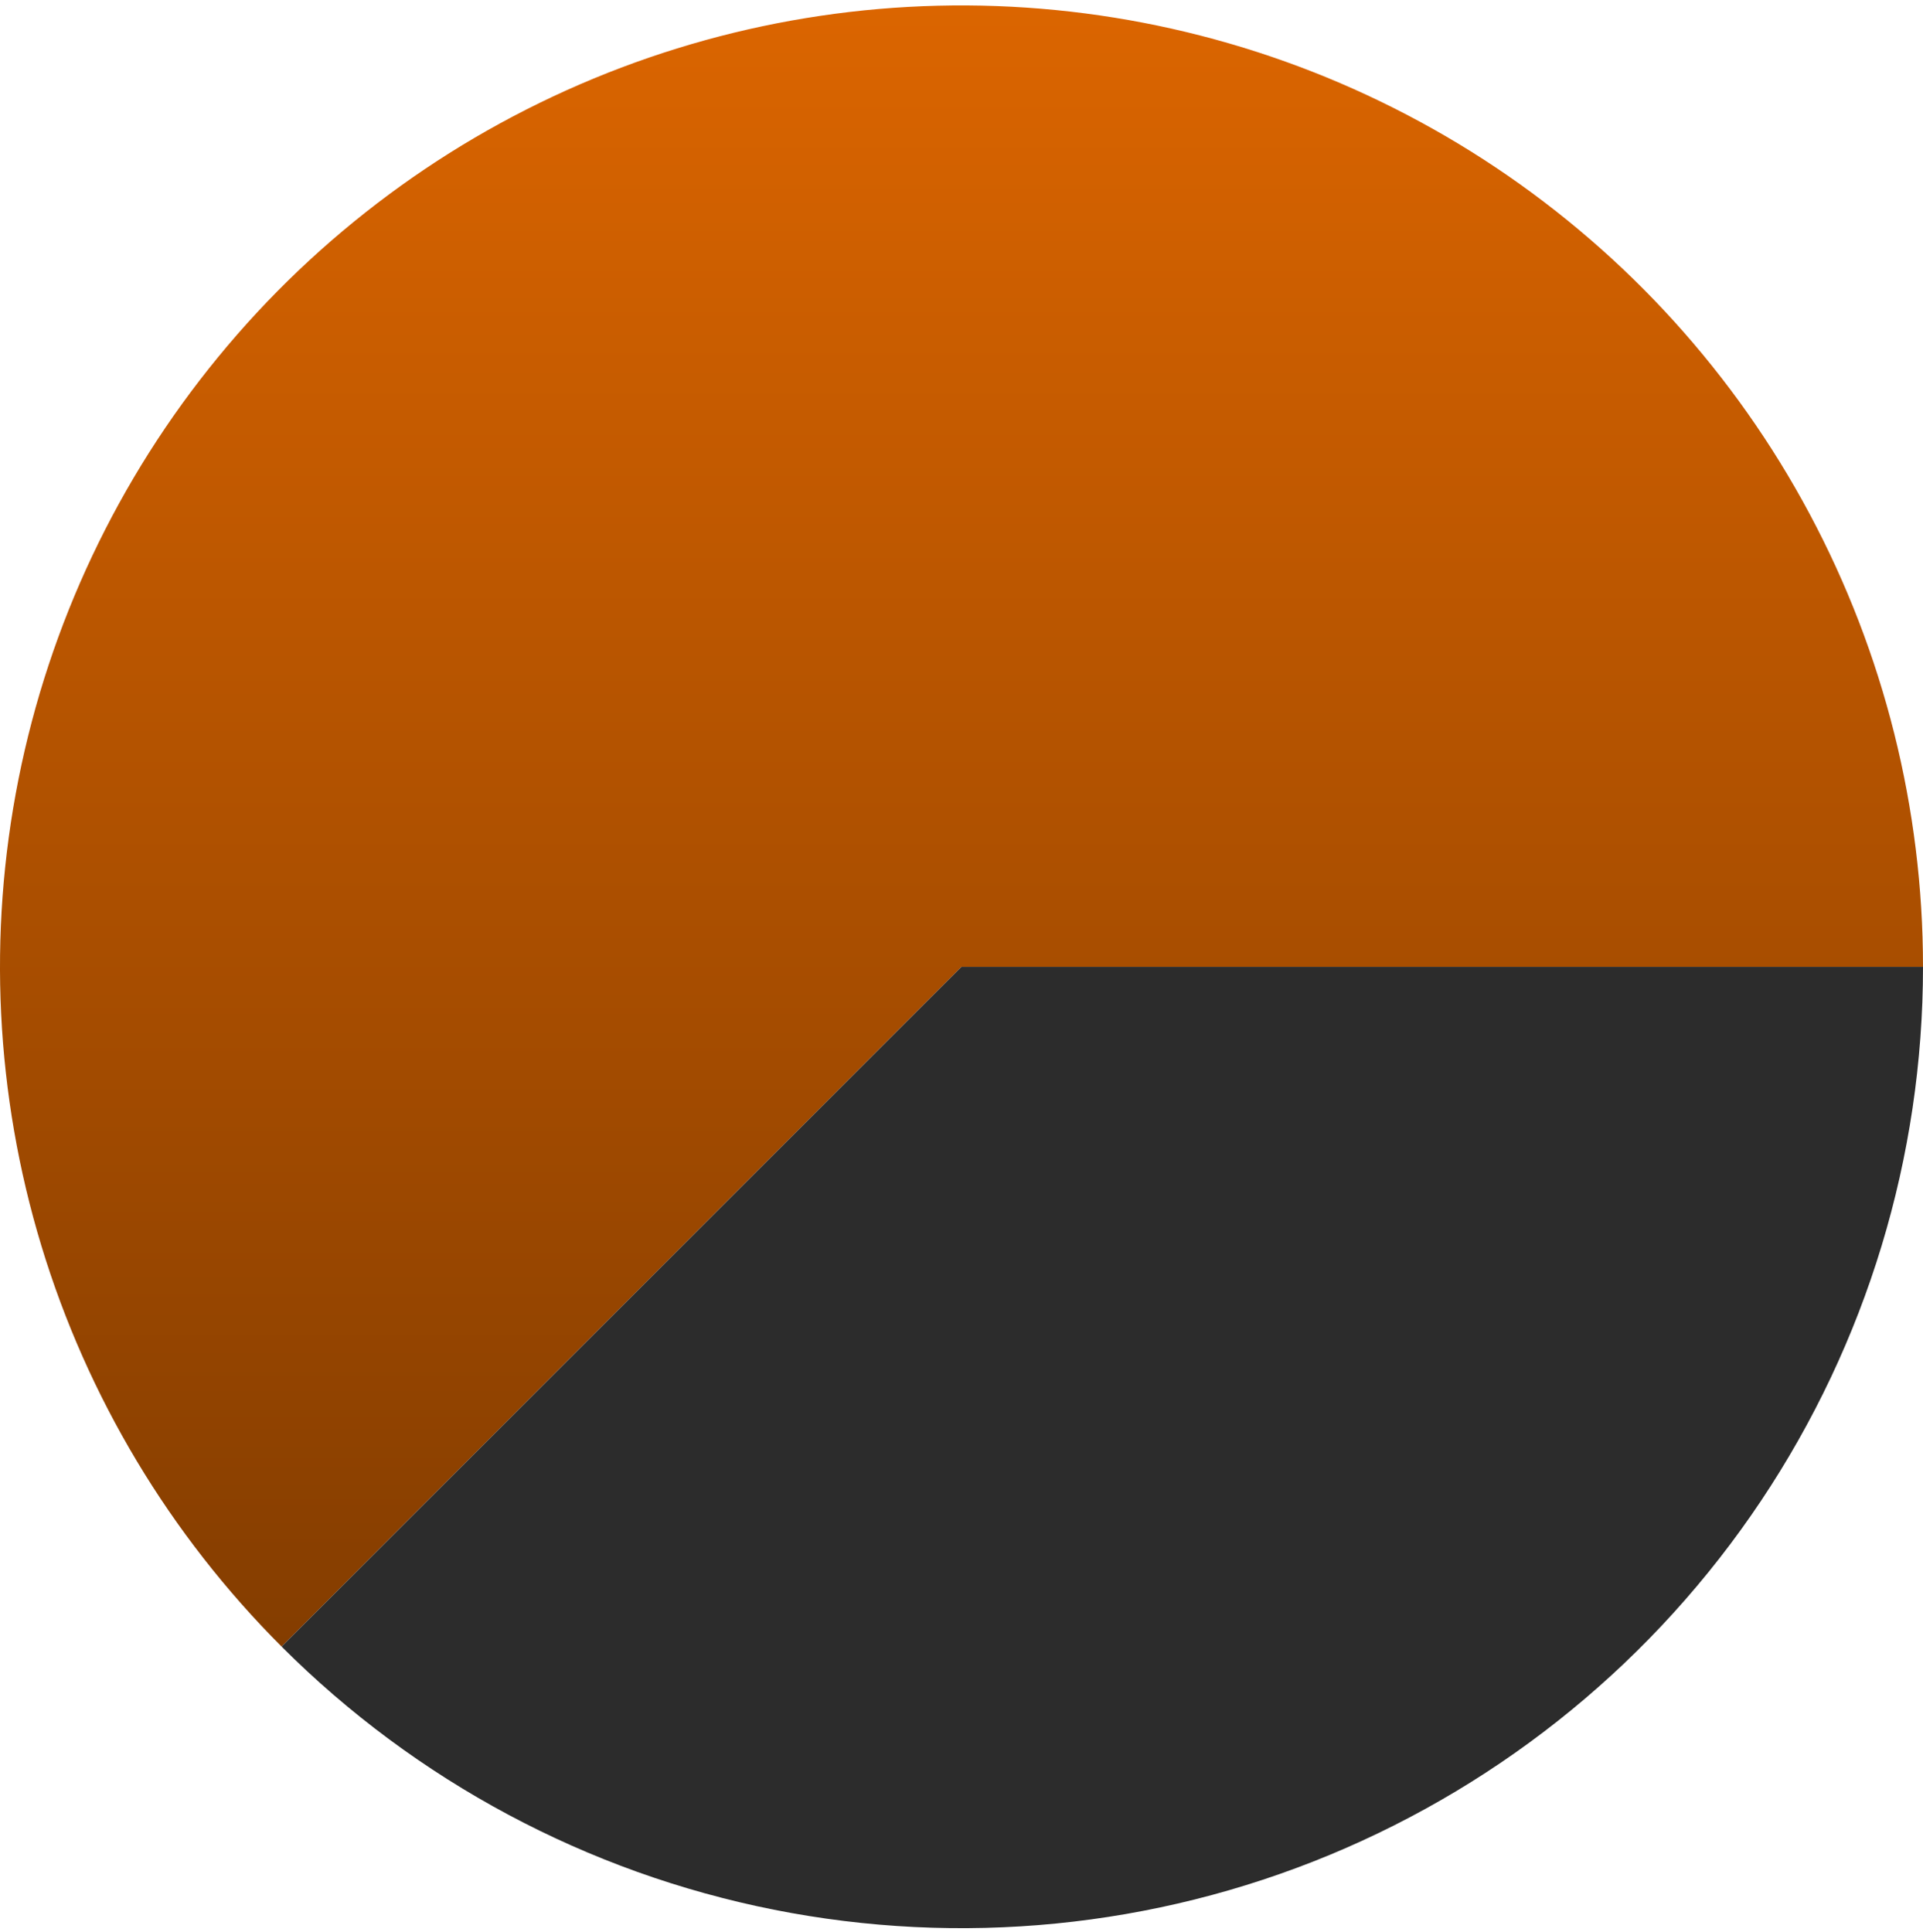 <svg width="200" height="201" viewBox="0 0 200 201" fill="none" xmlns="http://www.w3.org/2000/svg">
<path d="M200 100.563C200 84.118 195.944 67.927 188.192 53.424C180.44 38.92 169.231 26.553 155.557 17.416C141.883 8.28 126.168 2.657 109.802 1.045C93.436 -0.567 76.925 1.882 61.732 8.175C46.538 14.469 33.132 24.412 22.699 37.124C12.266 49.836 5.13 64.925 1.921 81.054C-1.287 97.183 -0.468 113.855 4.306 129.592C9.08 145.329 17.661 159.645 29.289 171.274L100 100.563H200Z" fill="url(#paint0_linear_531_258)"/>
<path d="M29.289 171.274C43.275 185.259 61.093 194.783 80.491 198.642C99.889 202.5 119.996 200.52 138.268 192.951C156.541 185.382 172.159 172.565 183.147 156.12C194.135 139.675 200 120.341 200 100.563H100L29.289 171.274Z" fill="#2C2C2C"/>
<defs>
<linearGradient id="paint0_linear_531_258" x1="100" y1="0.563" x2="100" y2="200.563" gradientUnits="userSpaceOnUse">
<stop stop-color="#DB6500"/>
<stop offset="1" stop-color="#753600"/>
</linearGradient>
</defs>
</svg>

